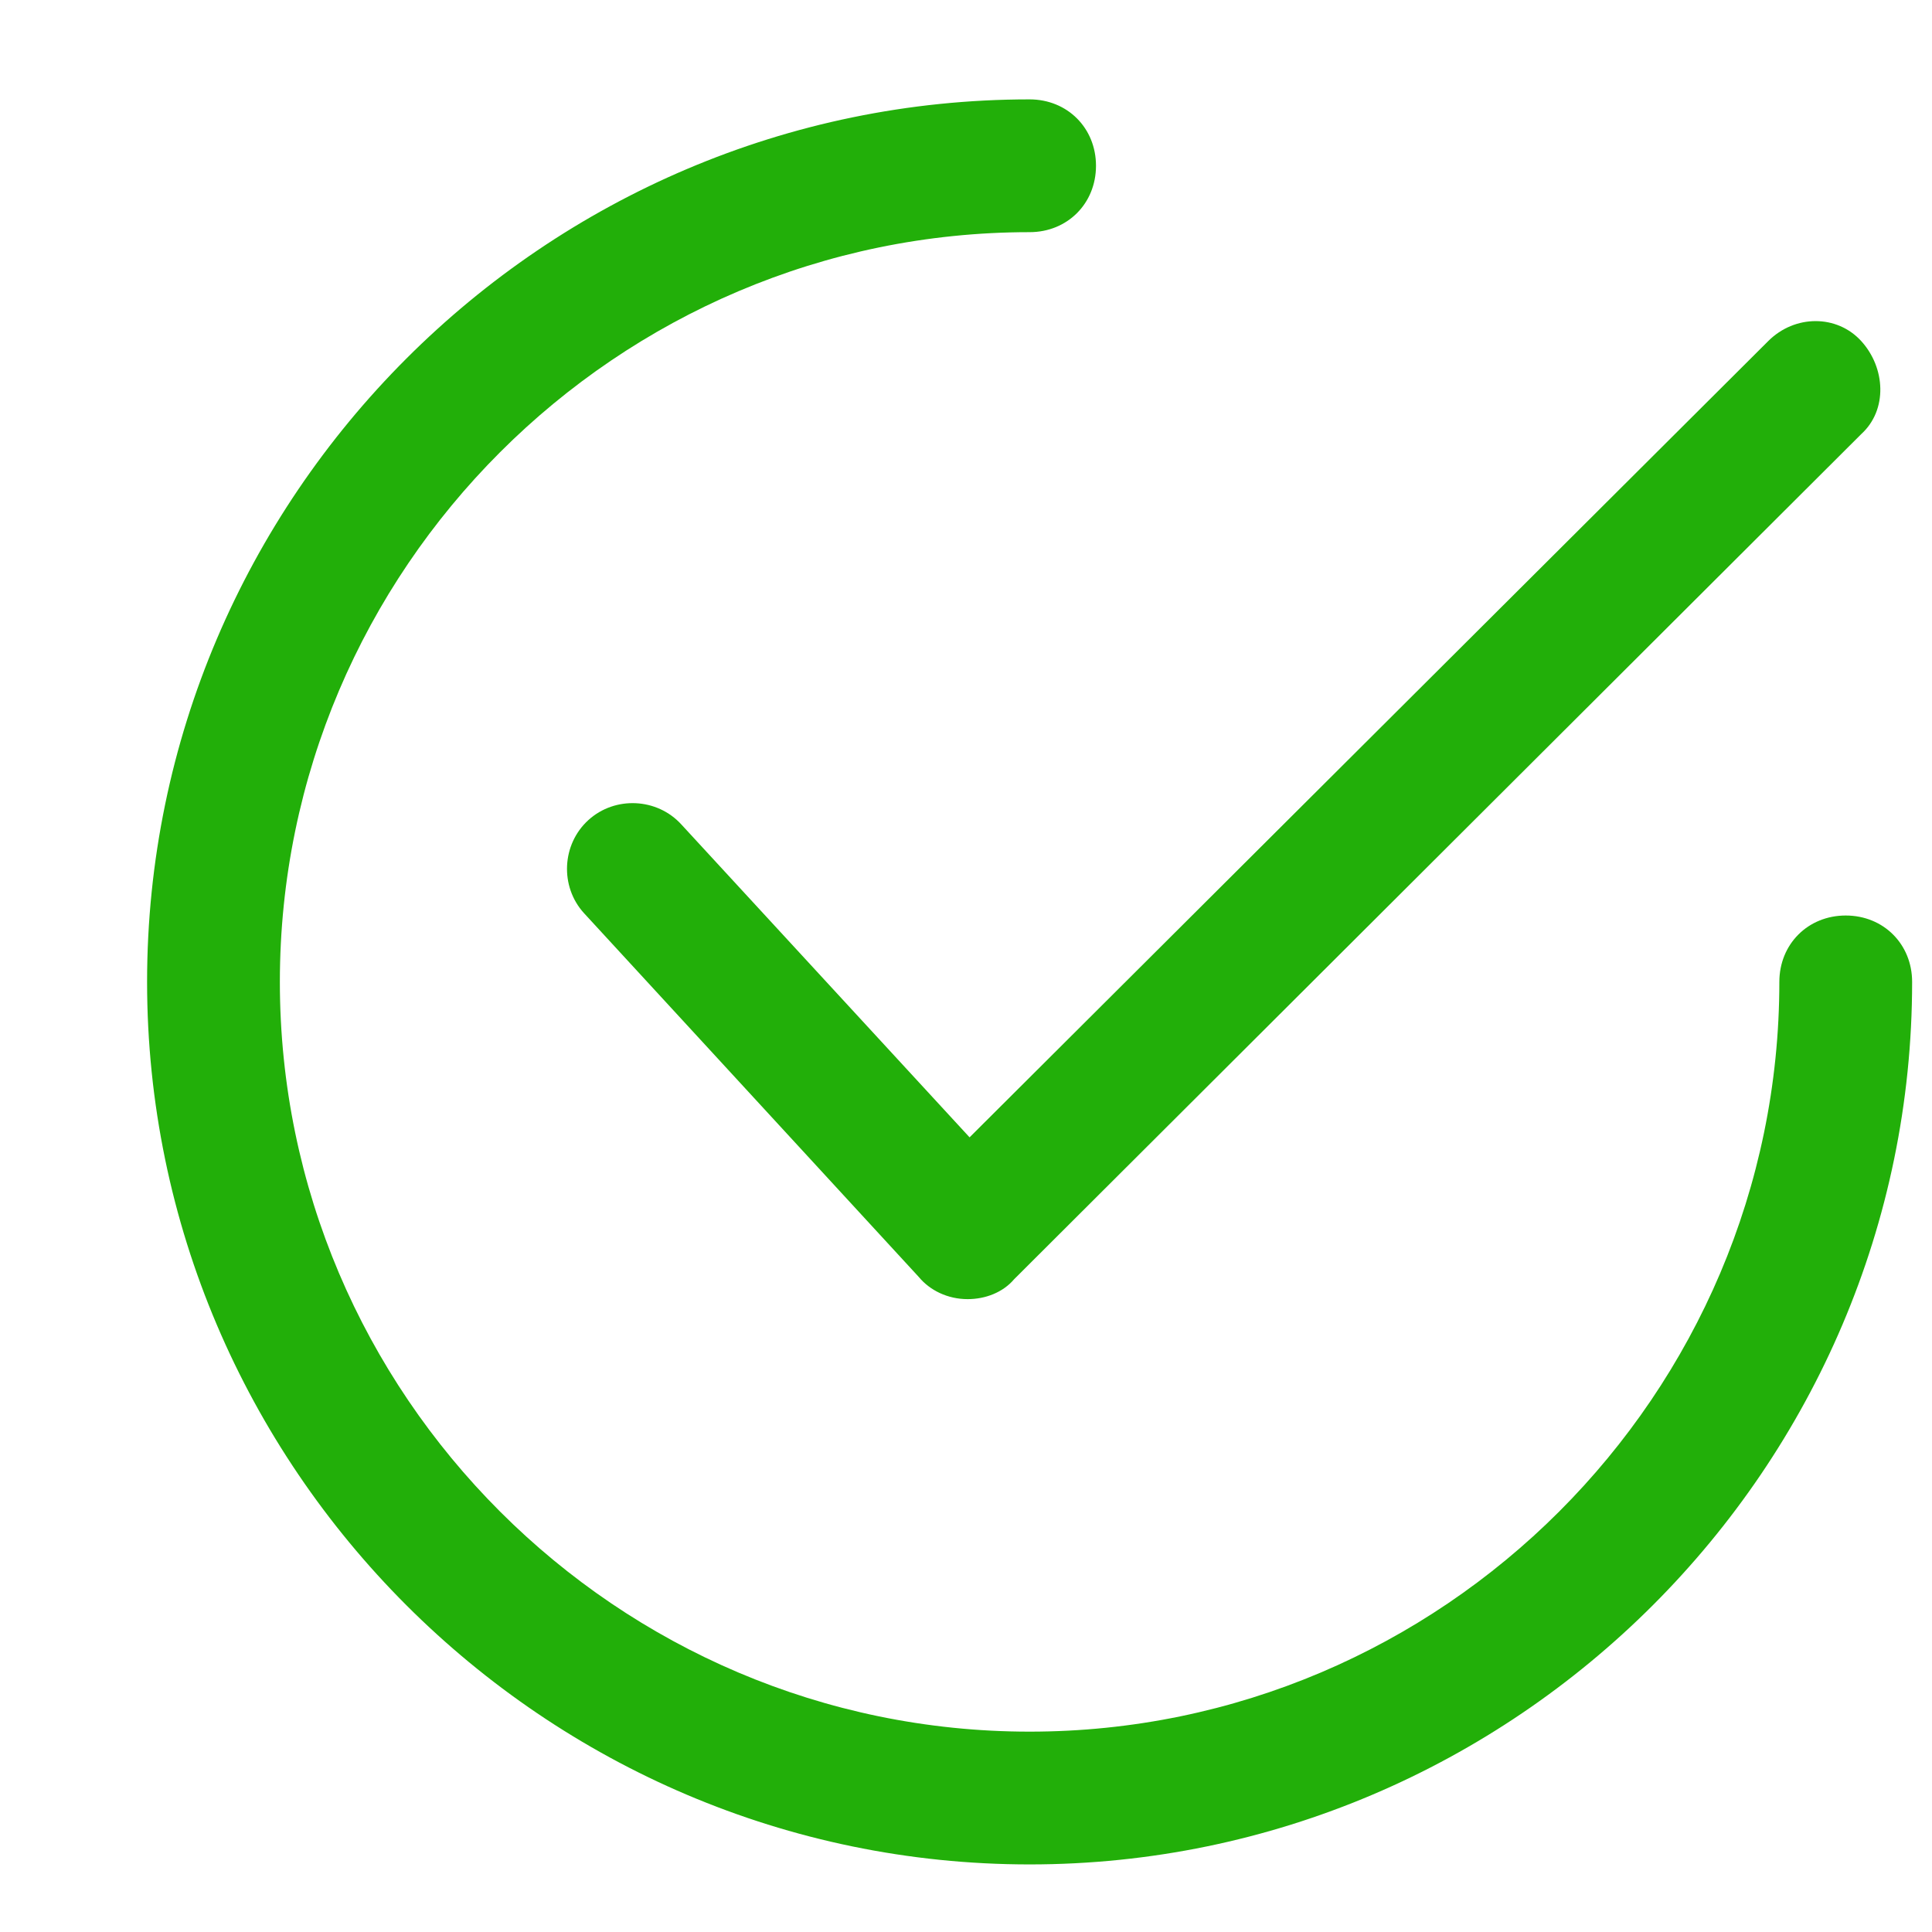 <?xml version="1.0" encoding="utf-8"?>
<!-- Generator: Adobe Illustrator 21.0.0, SVG Export Plug-In . SVG Version: 6.00 Build 0)  -->
<svg version="1.1" id="experiencia-usuario" xmlns="http://www.w3.org/2000/svg" xmlns:xlink="http://www.w3.org/1999/xlink"
	 x="0px" y="0px" viewBox="0 0 486 486" style="enable-background:new 0 0 486 486;" xml:space="preserve">
<style type="text/css">
	.st0{fill:#22AF09;}
</style>
<path class="st0" d="M243.4,326.8L243.4,326.8c-5,0-9.5-2.2-12.3-5.6l-84.2-91.5c-6.1-6.7-5.6-17.3,1.1-23.4
	c6.7-6.1,17.3-5.6,23.4,1.1l72.5,78.7L444.8,85.8c6.7-6.7,17.3-6.7,23.4,0s6.7,17.3,0,23.4L255.1,321.8
	C252.3,325.1,247.9,326.8,243.4,326.8z"/>
<path class="st0" d="M259,469c-122.1,0-222-99.9-222-222S136.9,25,259,25c9.5,0,16.7,7.2,16.7,16.7s-7.2,16.7-16.7,16.7
	C155.2,58.4,70.4,143.2,70.4,247S155.2,435.6,259,435.6S447.6,350.8,447.6,247c0-9.5,7.2-16.7,16.7-16.7S481,237.5,481,247
	C481,369.1,381.1,469,259,469z"/>
</svg>
